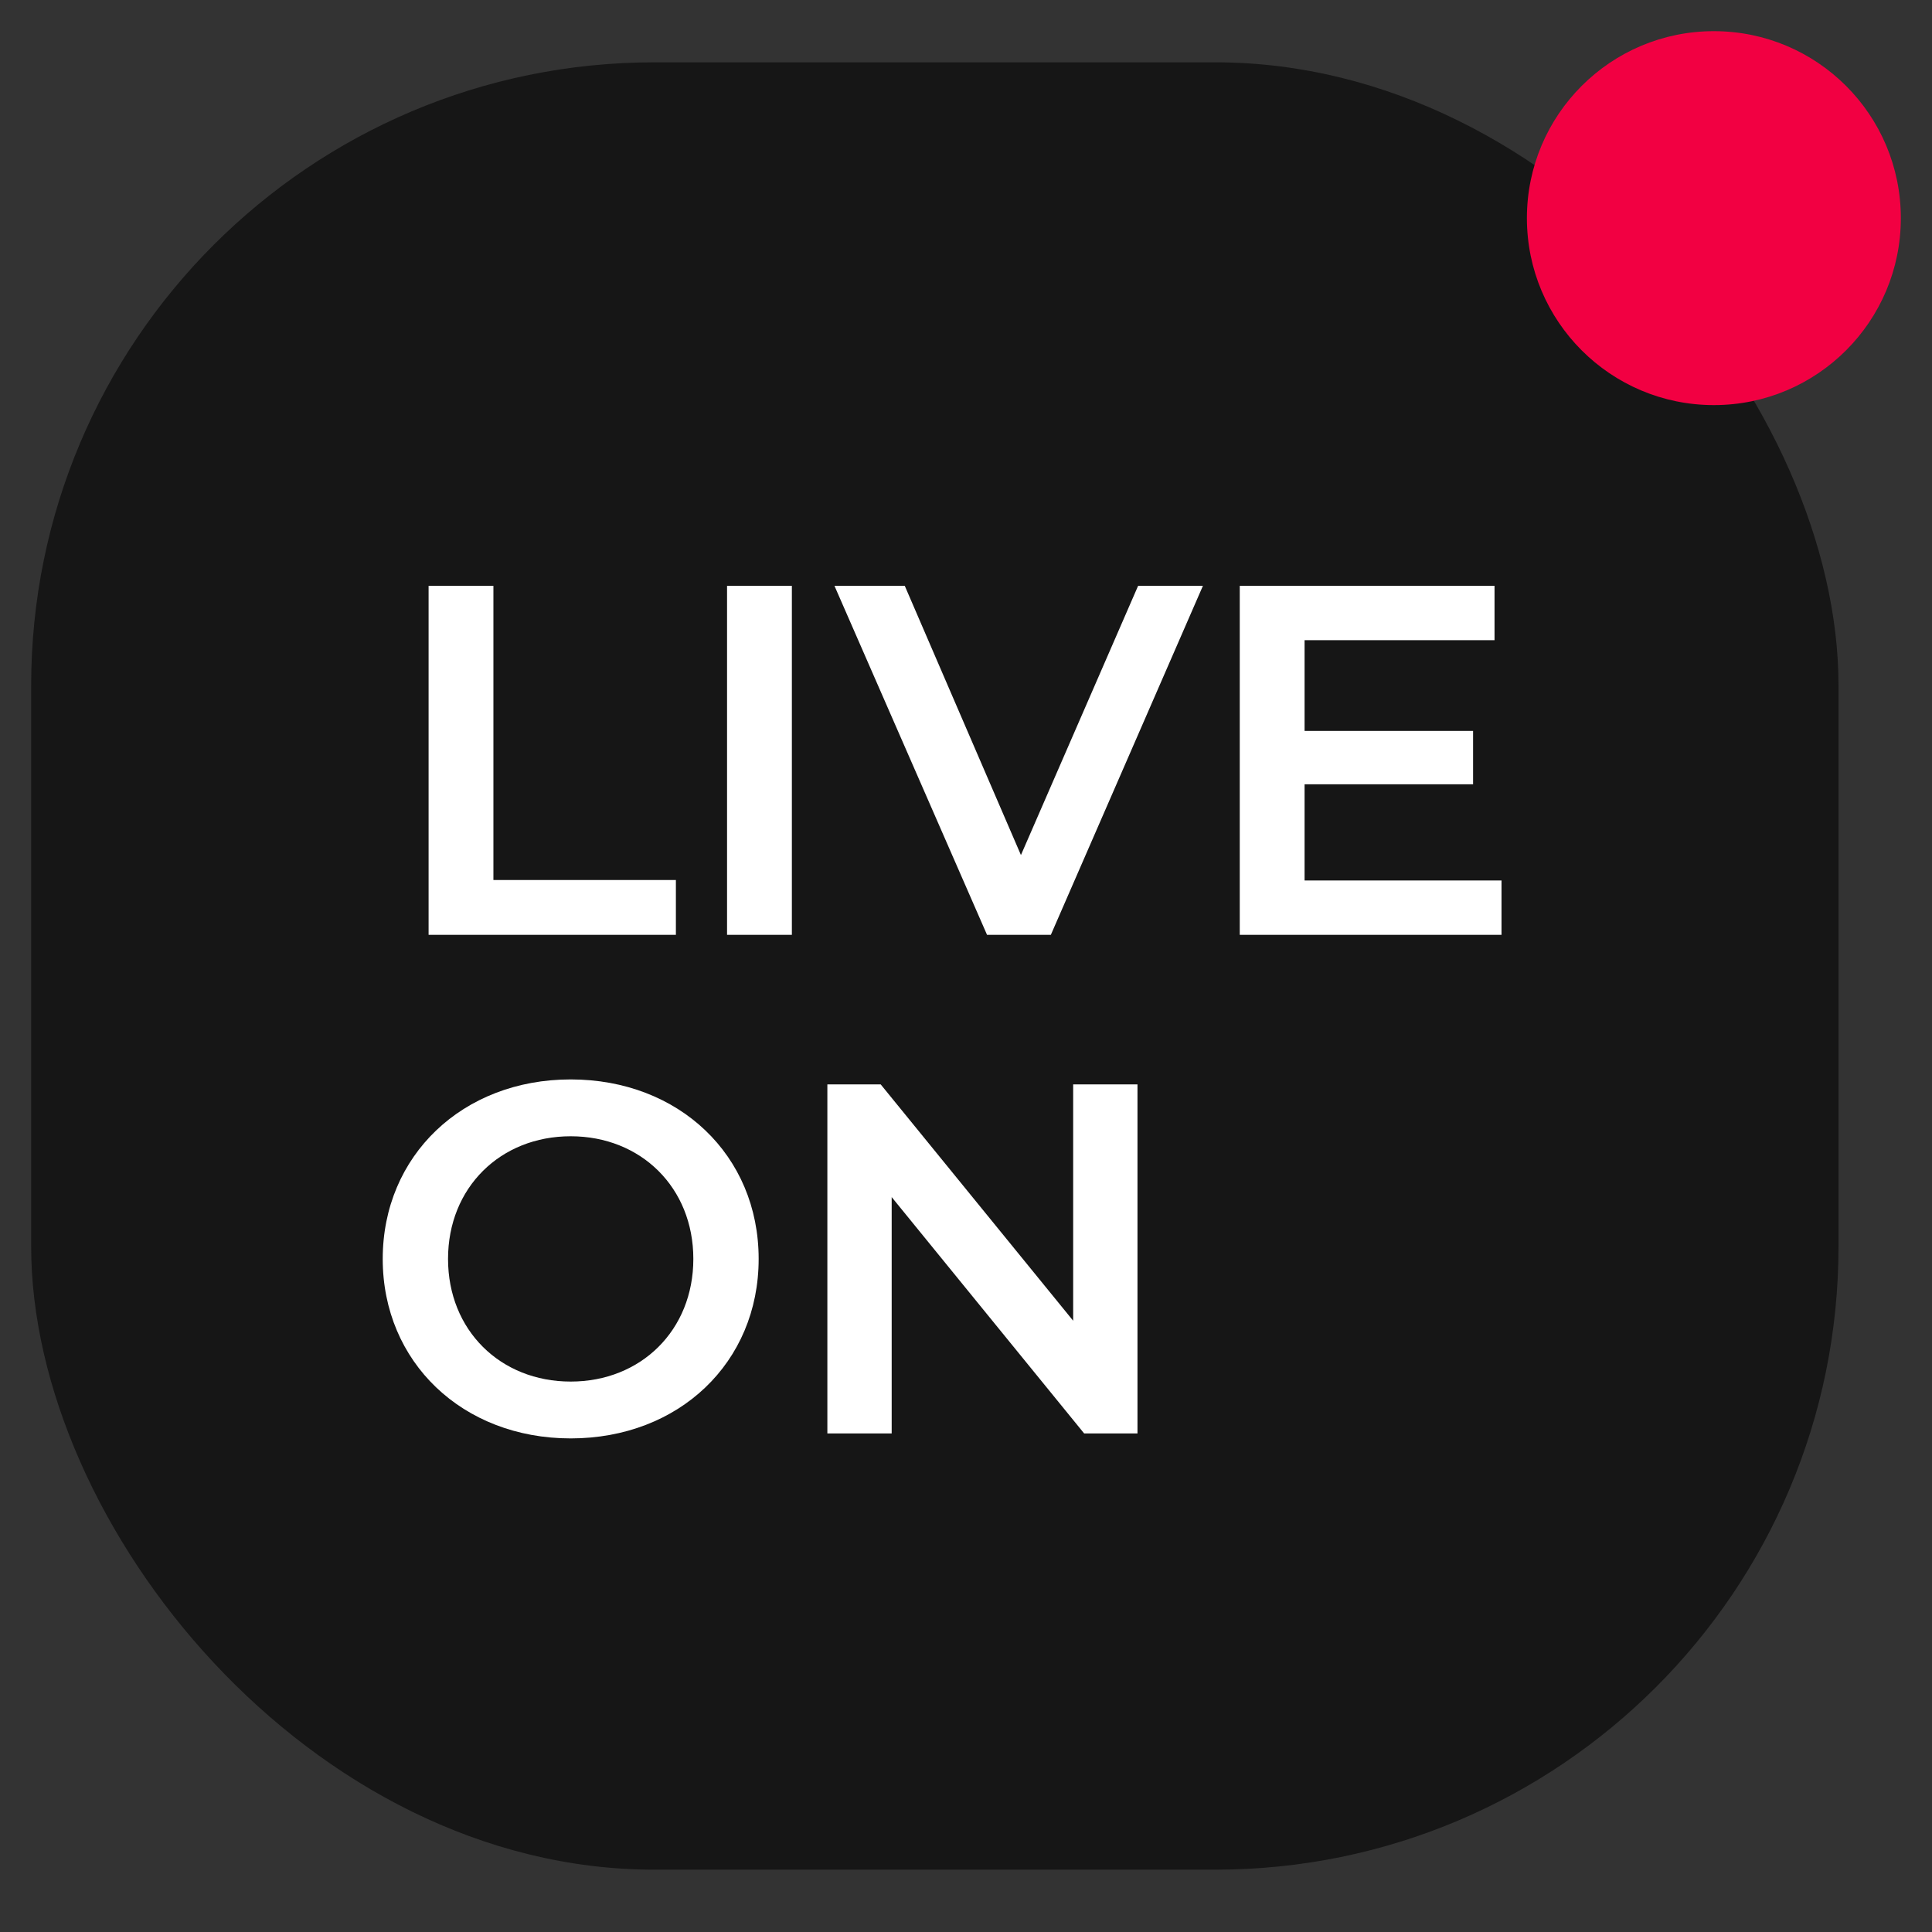 <svg width="62" height="62" viewBox="0 0 62 62" fill="none" xmlns="http://www.w3.org/2000/svg">
<rect x="0" y="0" width="62" height="62" fill="#333333" stroke="none"/>
<rect x="1" y="2" width="58" height="58" rx="20" fill="#161616"/>
<path d="M13.754 30V18.8H15.834V28.24H21.69V30H13.754ZM23.332 30V18.8H25.412V30H23.332ZM36.523 18.8H38.603L33.723 30H31.675L26.779 18.8H29.035L32.763 27.44L36.523 18.8ZM41.865 28.256H48.185V30H39.785V18.8H47.961V20.544H41.865V23.456H47.273V25.168H41.865V28.256Z" fill="white"/>
<path d="M18.314 46.16C14.842 46.16 12.282 43.712 12.282 40.4C12.282 37.088 14.842 34.64 18.314 34.64C21.786 34.64 24.346 37.072 24.346 40.4C24.346 43.728 21.786 46.16 18.314 46.16ZM18.314 44.336C20.57 44.336 22.25 42.688 22.25 40.4C22.25 38.112 20.57 36.464 18.314 36.464C16.058 36.464 14.378 38.112 14.378 40.4C14.378 42.688 16.058 44.336 18.314 44.336ZM34.439 34.8H36.503V46H34.791L28.615 38.416V46H26.551V34.8H28.263L34.439 42.384V34.8Z" fill="white"/>
<circle cx="55" cy="7" r="6" fill="#F20042"/>
</svg>
